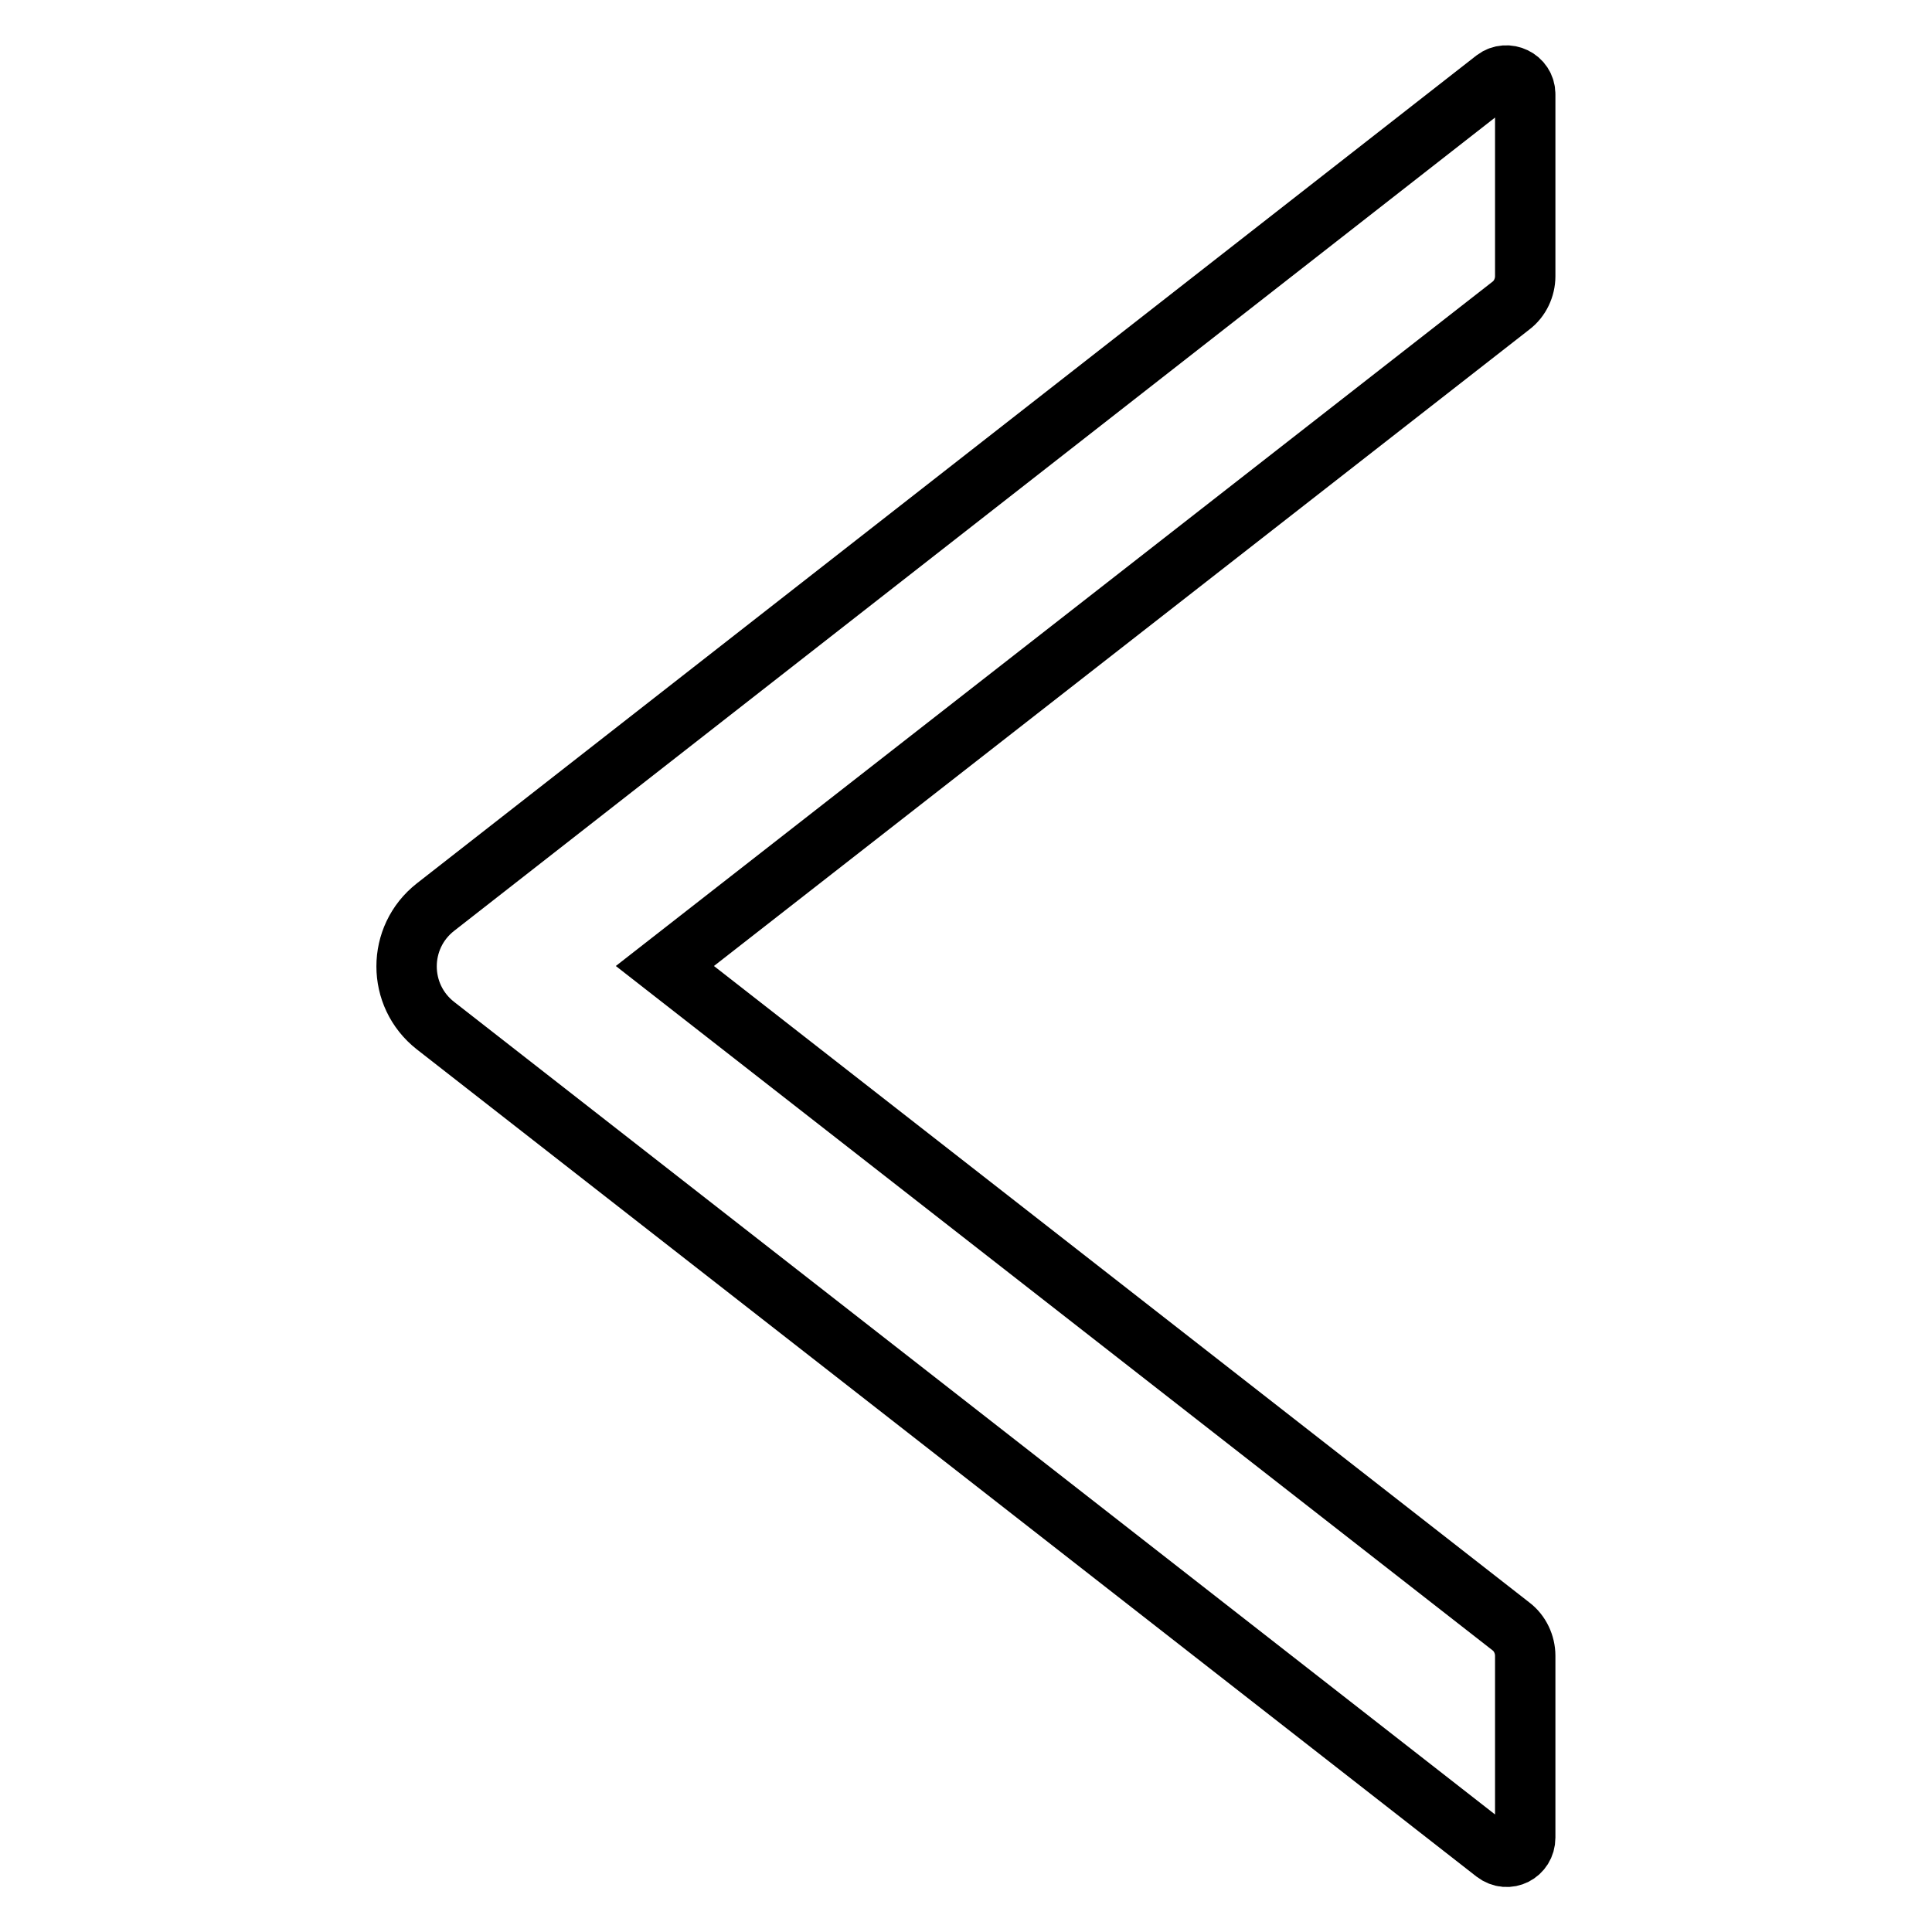 <?xml version="1.0" encoding="utf-8"?>
<!-- Svg Vector Icons : http://www.onlinewebfonts.com/icon -->
<!DOCTYPE svg PUBLIC "-//W3C//DTD SVG 1.1//EN" "http://www.w3.org/Graphics/SVG/1.1/DTD/svg11.dtd">
<svg version="1.1" xmlns="http://www.w3.org/2000/svg" xmlns:xlink="http://www.w3.org/1999/xlink" x="0px" y="0px" viewBox="0 0 256 256" enable-background="new 0 0 256 256" xml:space="preserve">
<g> <path stroke-width="8" fill-opacity="0" stroke="#000000"  d="M202.1,36.6V12.5c0-2.1-2.4-3.2-4-2L57.7,120.2c-5.1,4-5.1,11.7,0,15.7l140.4,109.6c1.7,1.3,4,0.1,4-2 v-24.1c0-1.5-0.7-3-1.9-3.9L88.1,128l112.1-87.5C201.4,39.6,202.1,38.1,202.1,36.6z"/></g>
</svg>